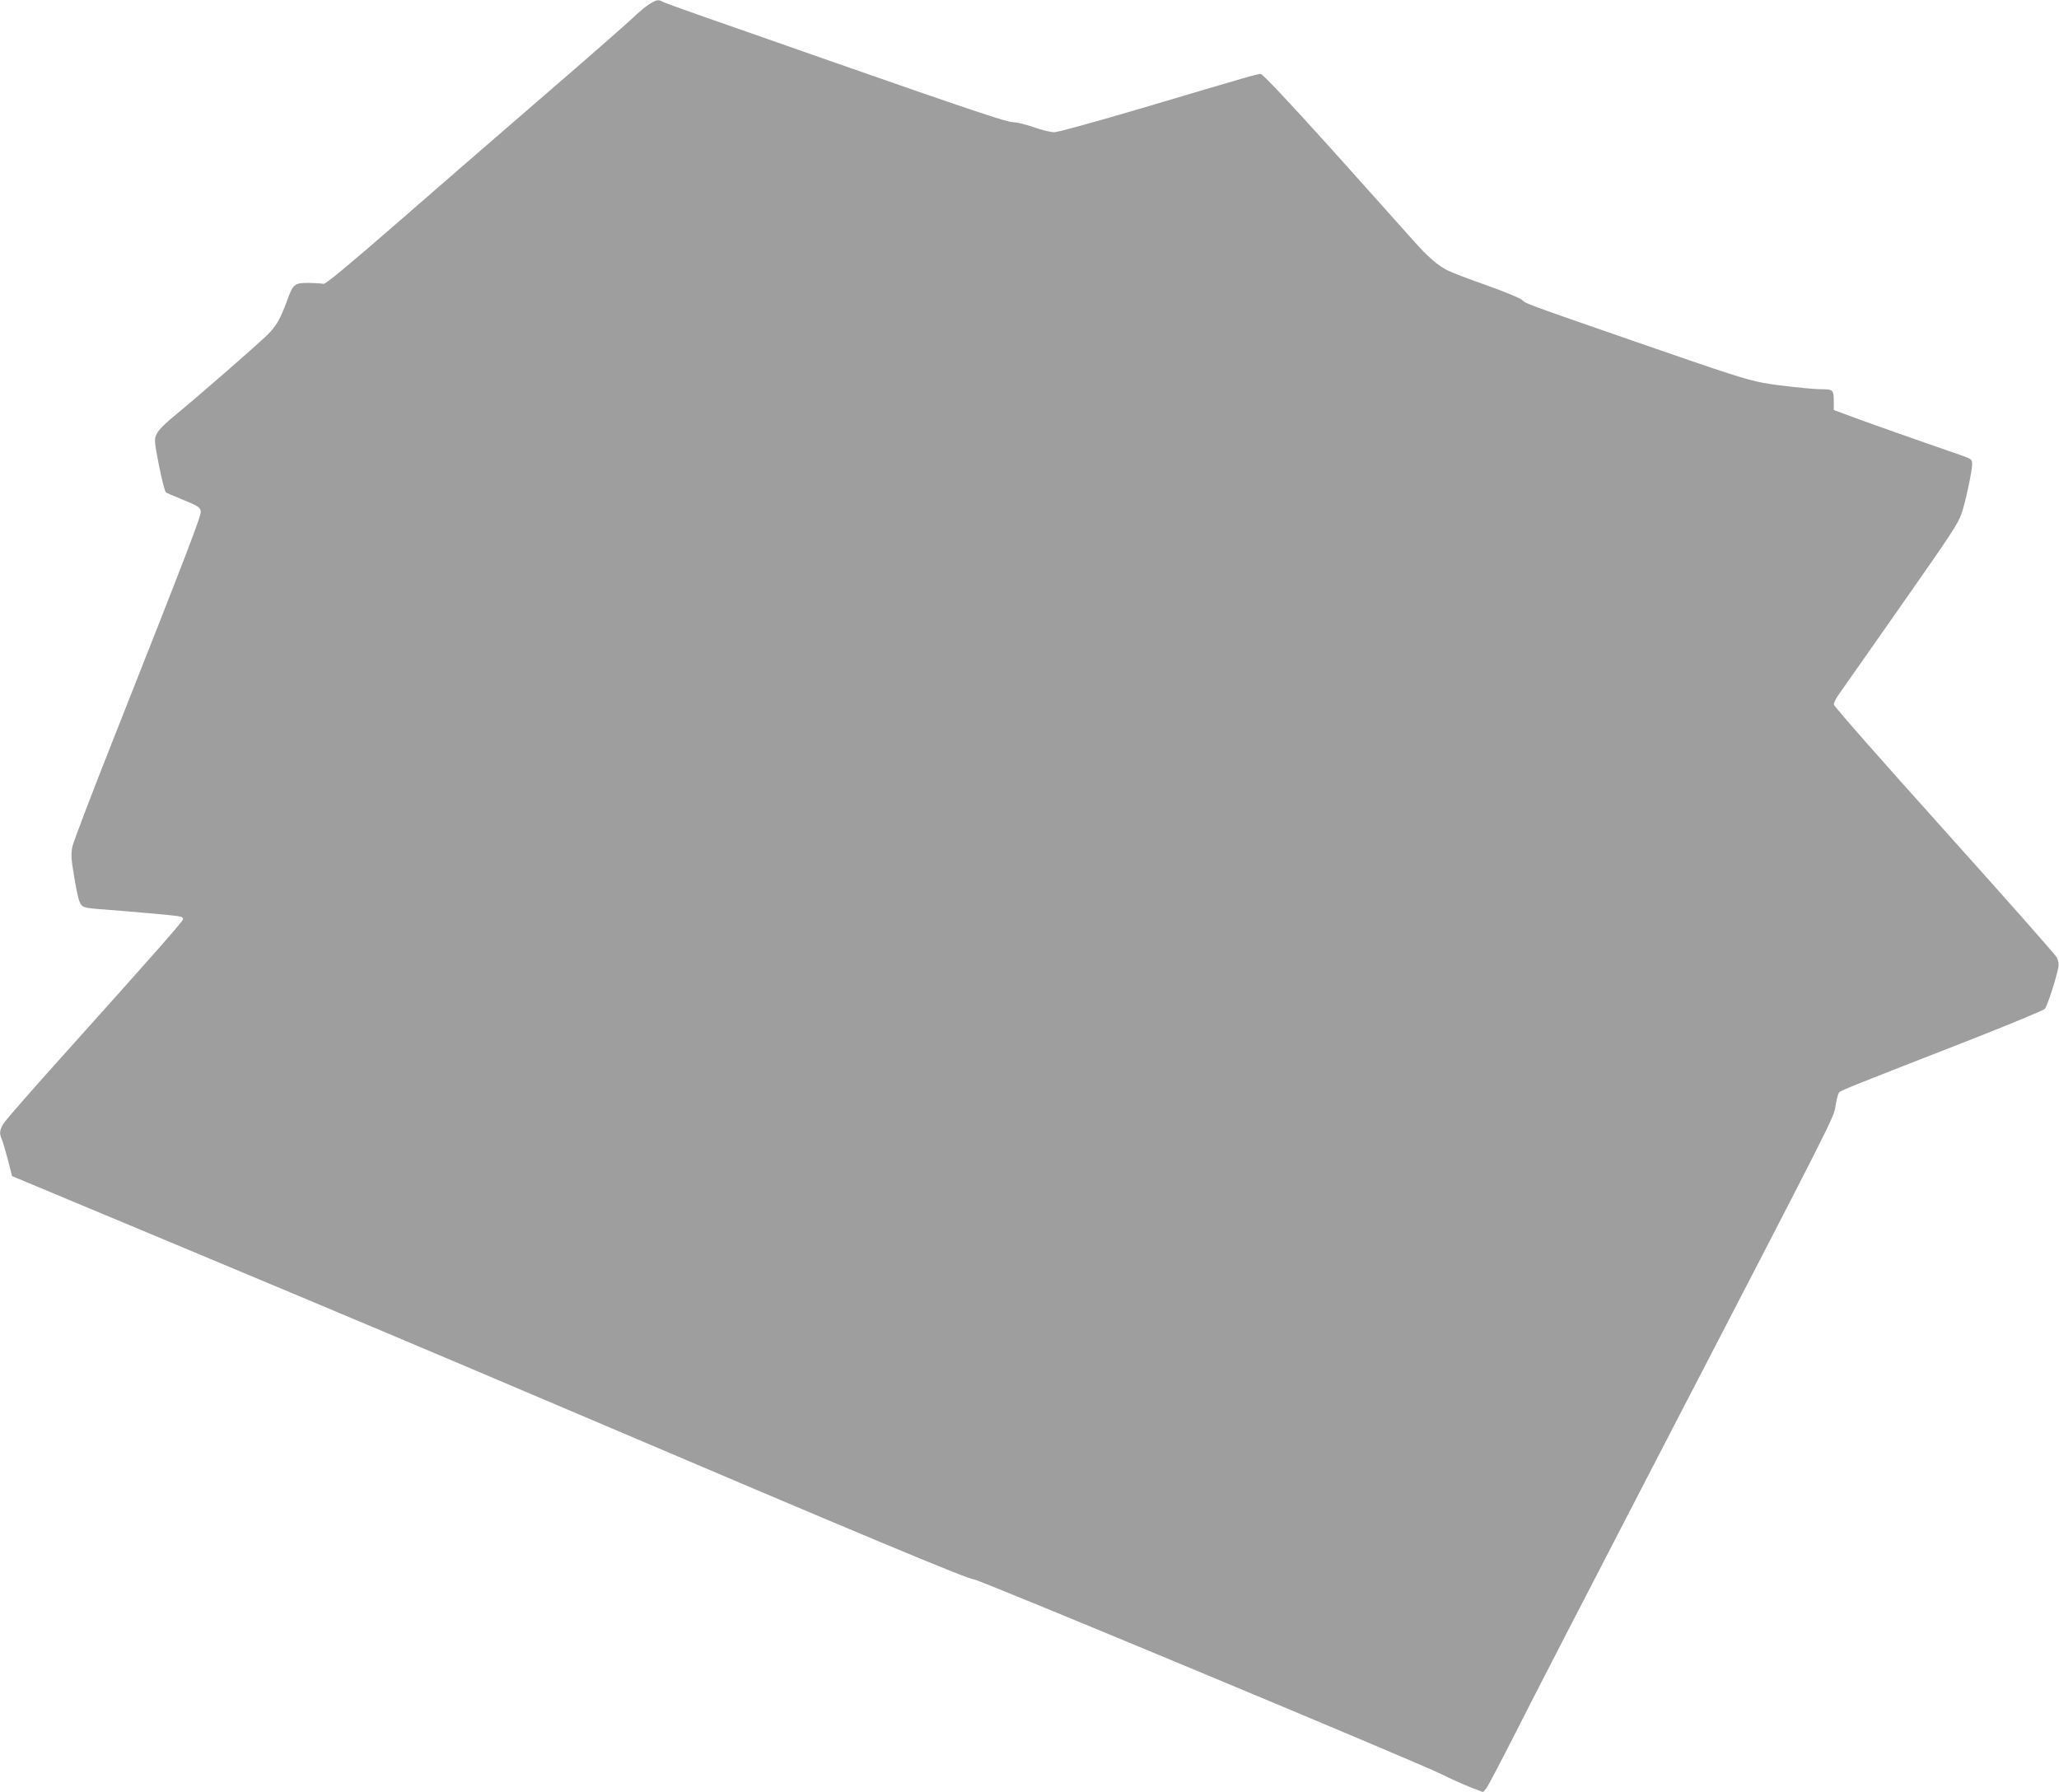 <?xml version="1.0" standalone="no"?>
<!DOCTYPE svg PUBLIC "-//W3C//DTD SVG 20010904//EN"
 "http://www.w3.org/TR/2001/REC-SVG-20010904/DTD/svg10.dtd">
<svg version="1.0" xmlns="http://www.w3.org/2000/svg"
 width="1280pt" height="1114pt" viewBox="0 0 1280 1114"
 preserveAspectRatio="xMidYMid meet">
<g transform="translate(0,1114) scale(0.1,-0.1)"
fill="#9e9e9e" stroke="none">
<path d="M4035 11113 c-22 -14 -69 -53 -105 -88 -36 -34 -283 -251 -550 -481
-267 -230 -680 -589 -919 -797 -301 -262 -439 -376 -450 -372 -9 3 -49 5 -89
6 -91 1 -100 -6 -137 -109 -43 -118 -69 -162 -127 -218 -78 -75 -437 -387
-559 -487 -69 -56 -113 -99 -124 -123 -17 -36 -17 -41 13 -197 18 -89 37 -164
44 -169 7 -4 47 -21 88 -38 113 -46 125 -53 128 -81 3 -26 -87 -261 -546
-1421 -132 -334 -246 -632 -252 -662 -9 -45 -8 -75 10 -180 11 -70 26 -142 34
-161 16 -38 23 -40 161 -50 135 -10 418 -35 453 -41 22 -3 32 -10 30 -19 -3
-16 -204 -243 -722 -820 -203 -225 -379 -427 -392 -447 -27 -42 -29 -65 -13
-101 6 -14 23 -71 38 -127 l26 -102 1015 -424 c1112 -465 1520 -637 2430
-1024 1866 -795 2501 -1060 2537 -1060 29 0 2748 -1133 2903 -1210 52 -26 132
-62 177 -80 l83 -32 19 23 c11 13 93 170 184 349 90 179 481 937 869 1685
1135 2189 1105 2130 1119 2210 6 39 16 75 21 82 10 13 42 26 793 319 258 101
477 192 486 201 16 16 72 190 86 264 3 15 -2 40 -11 57 -9 17 -324 373 -701
793 -377 419 -685 769 -685 779 0 9 11 32 23 51 13 19 177 252 364 519 358
512 383 549 408 620 22 61 65 262 65 302 0 32 -3 34 -67 57 -307 106 -652 228
-715 253 l-78 29 0 49 c0 76 -4 80 -74 80 -66 0 -277 23 -366 40 -106 20 -203
51 -791 255 -712 247 -676 234 -708 261 -14 12 -112 52 -216 89 -105 37 -213
78 -242 92 -62 29 -131 89 -226 198 -39 44 -262 293 -495 553 -280 310 -432
472 -445 472 -22 0 -67 -13 -737 -212 -278 -82 -523 -150 -545 -150 -22 0 -80
13 -128 31 -49 17 -106 31 -127 31 -40 0 -258 73 -1145 383 -275 97 -617 216
-760 266 -143 50 -268 95 -277 101 -25 14 -38 12 -83 -17z"/>
</g>
</svg>
